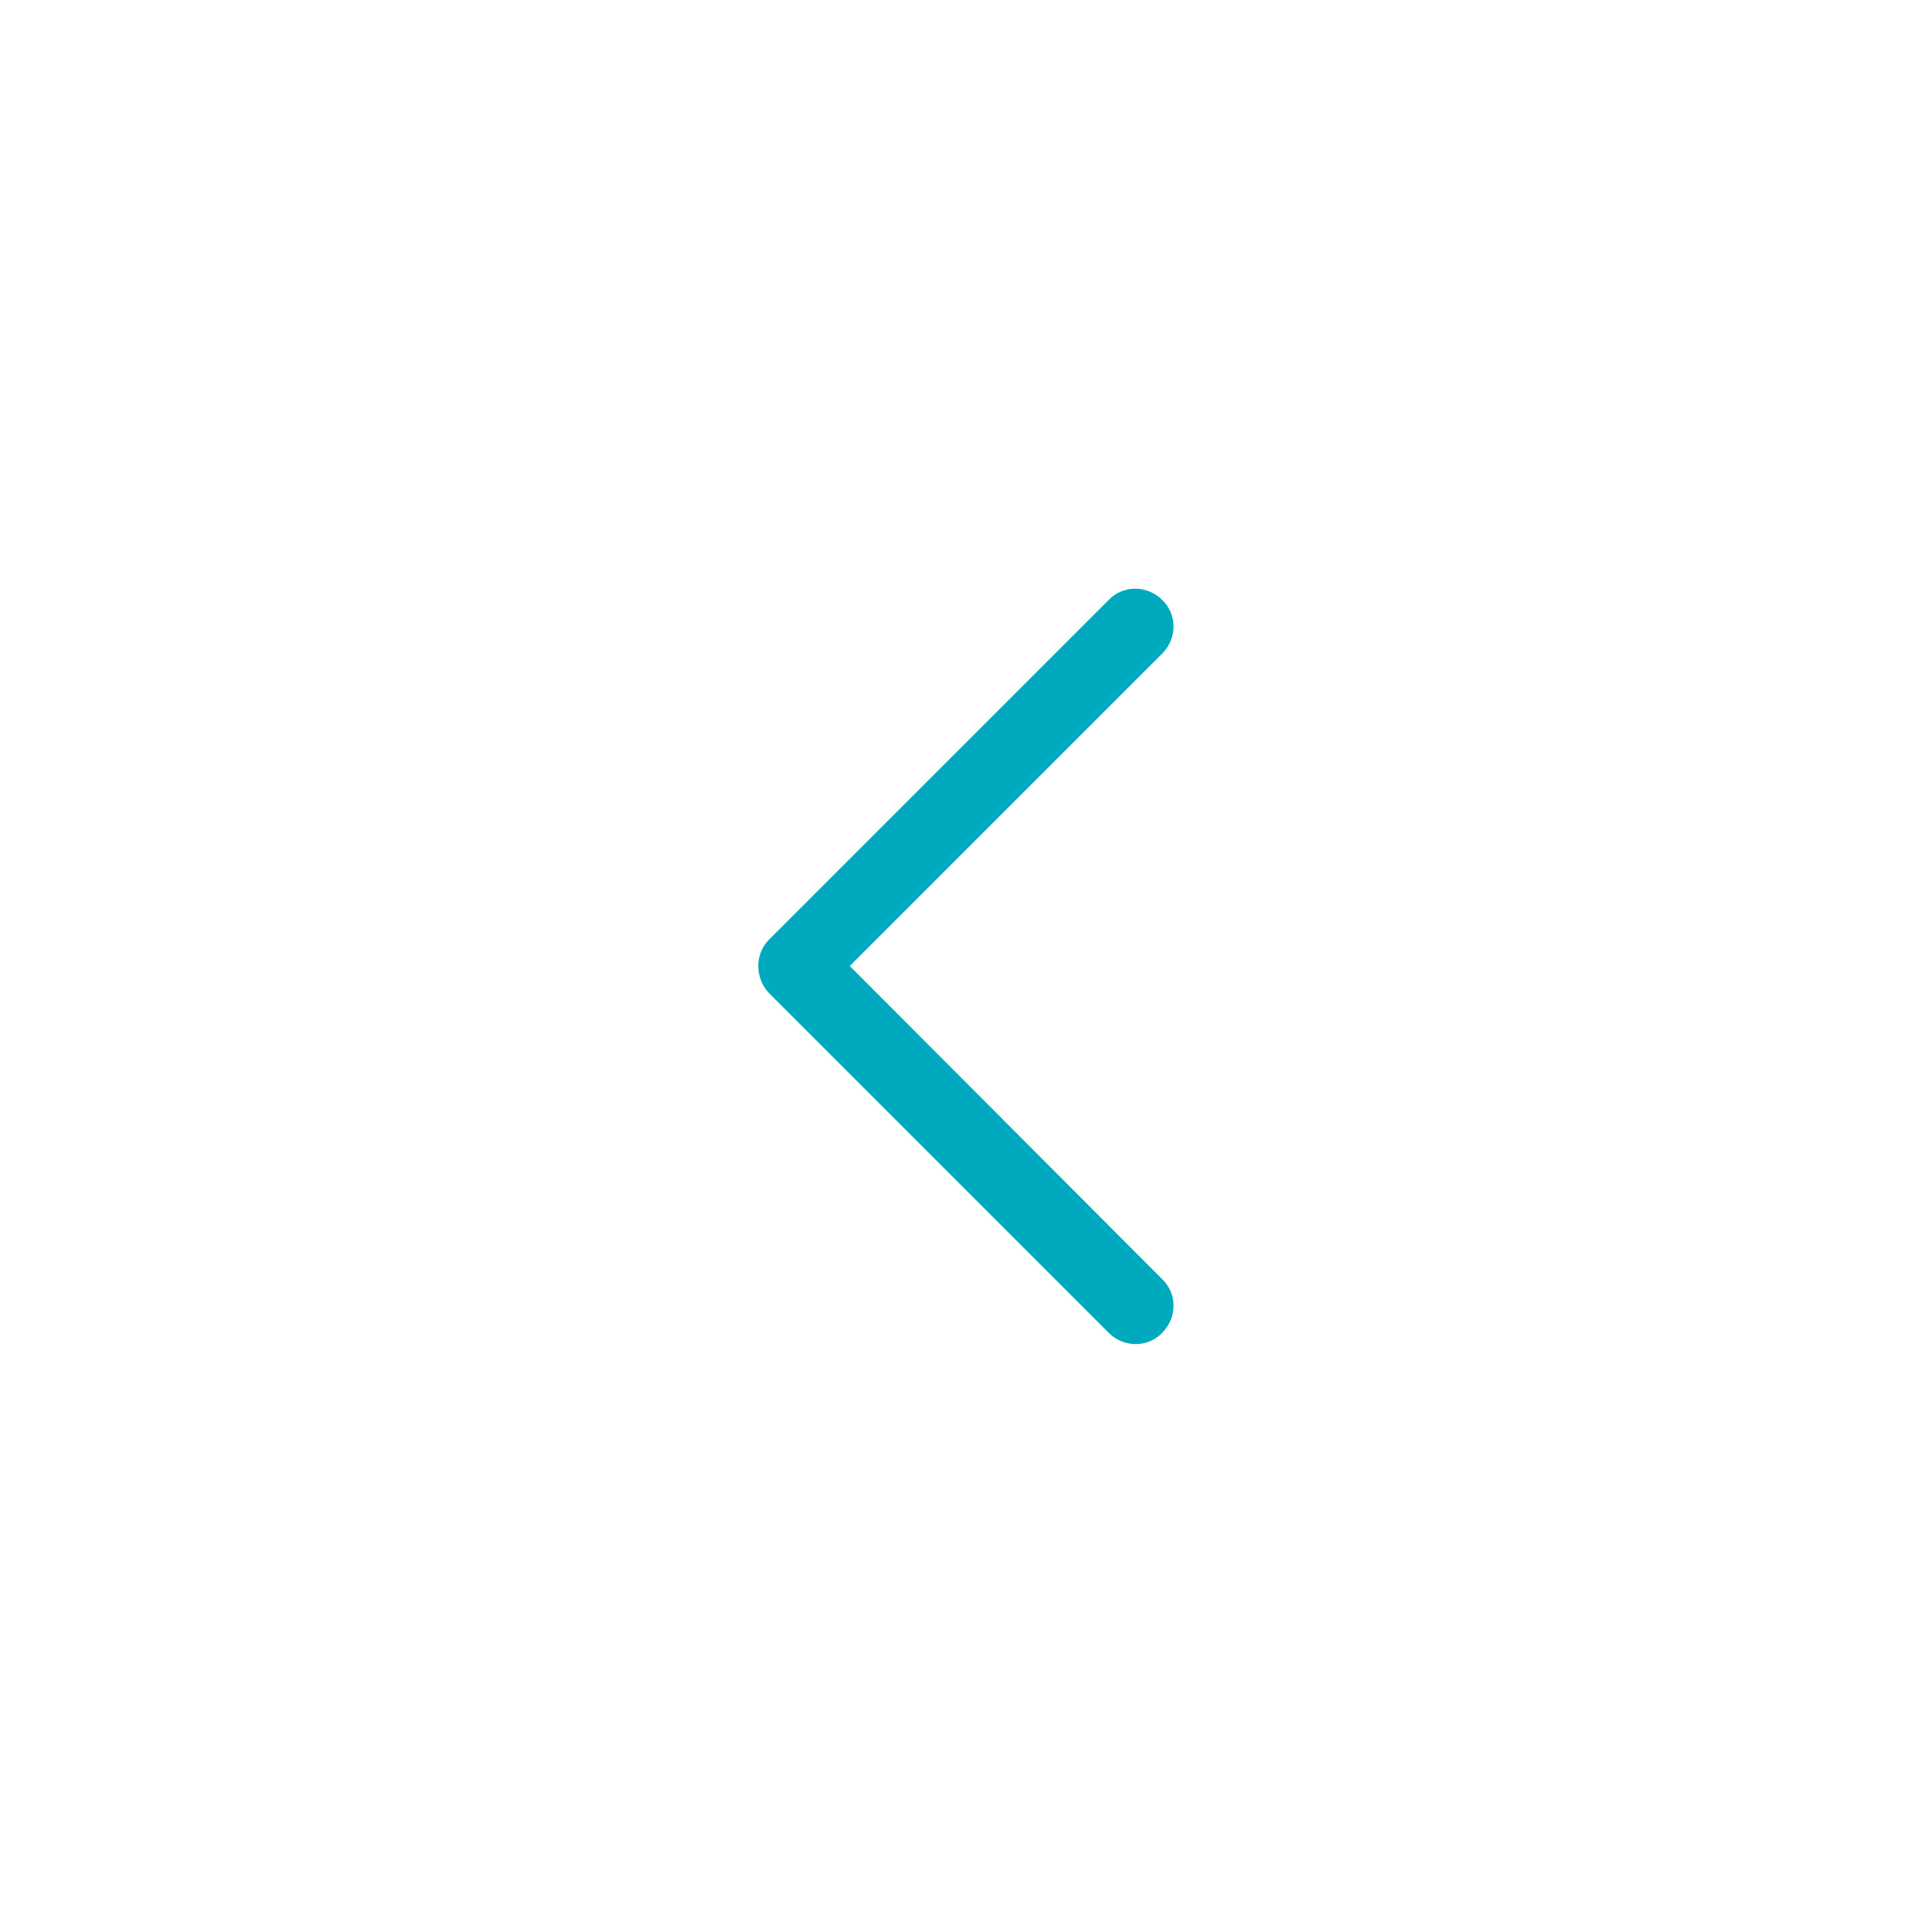 <?xml version="1.0" encoding="utf-8"?>
<!-- Generator: Adobe Illustrator 22.1.0, SVG Export Plug-In . SVG Version: 6.00 Build 0)  -->
<svg version="1.1" id="Layer_1" xmlns="http://www.w3.org/2000/svg" xmlns:xlink="http://www.w3.org/1999/xlink" x="0px" y="0px"
	 viewBox="0 0 256 256" style="enable-background:new 0 0 256 256;" xml:space="preserve">
<style type="text/css">
	.st0{fill:#00AABE;}
</style>
<g>
	<g>
		<path id="Chevron_Right_3_" class="st0" d="M101.9,131.6l45,45c2,2,5.2,2,7.1,0c2-2,2-5.2,0-7.1L112.6,128L154,86.6
			c2-2,2-5.2,0-7.1c-2-2-5.2-2-7.1,0l-45,45C100,126.4,100,129.6,101.9,131.6z"/>
	</g>
</g>
</svg>
